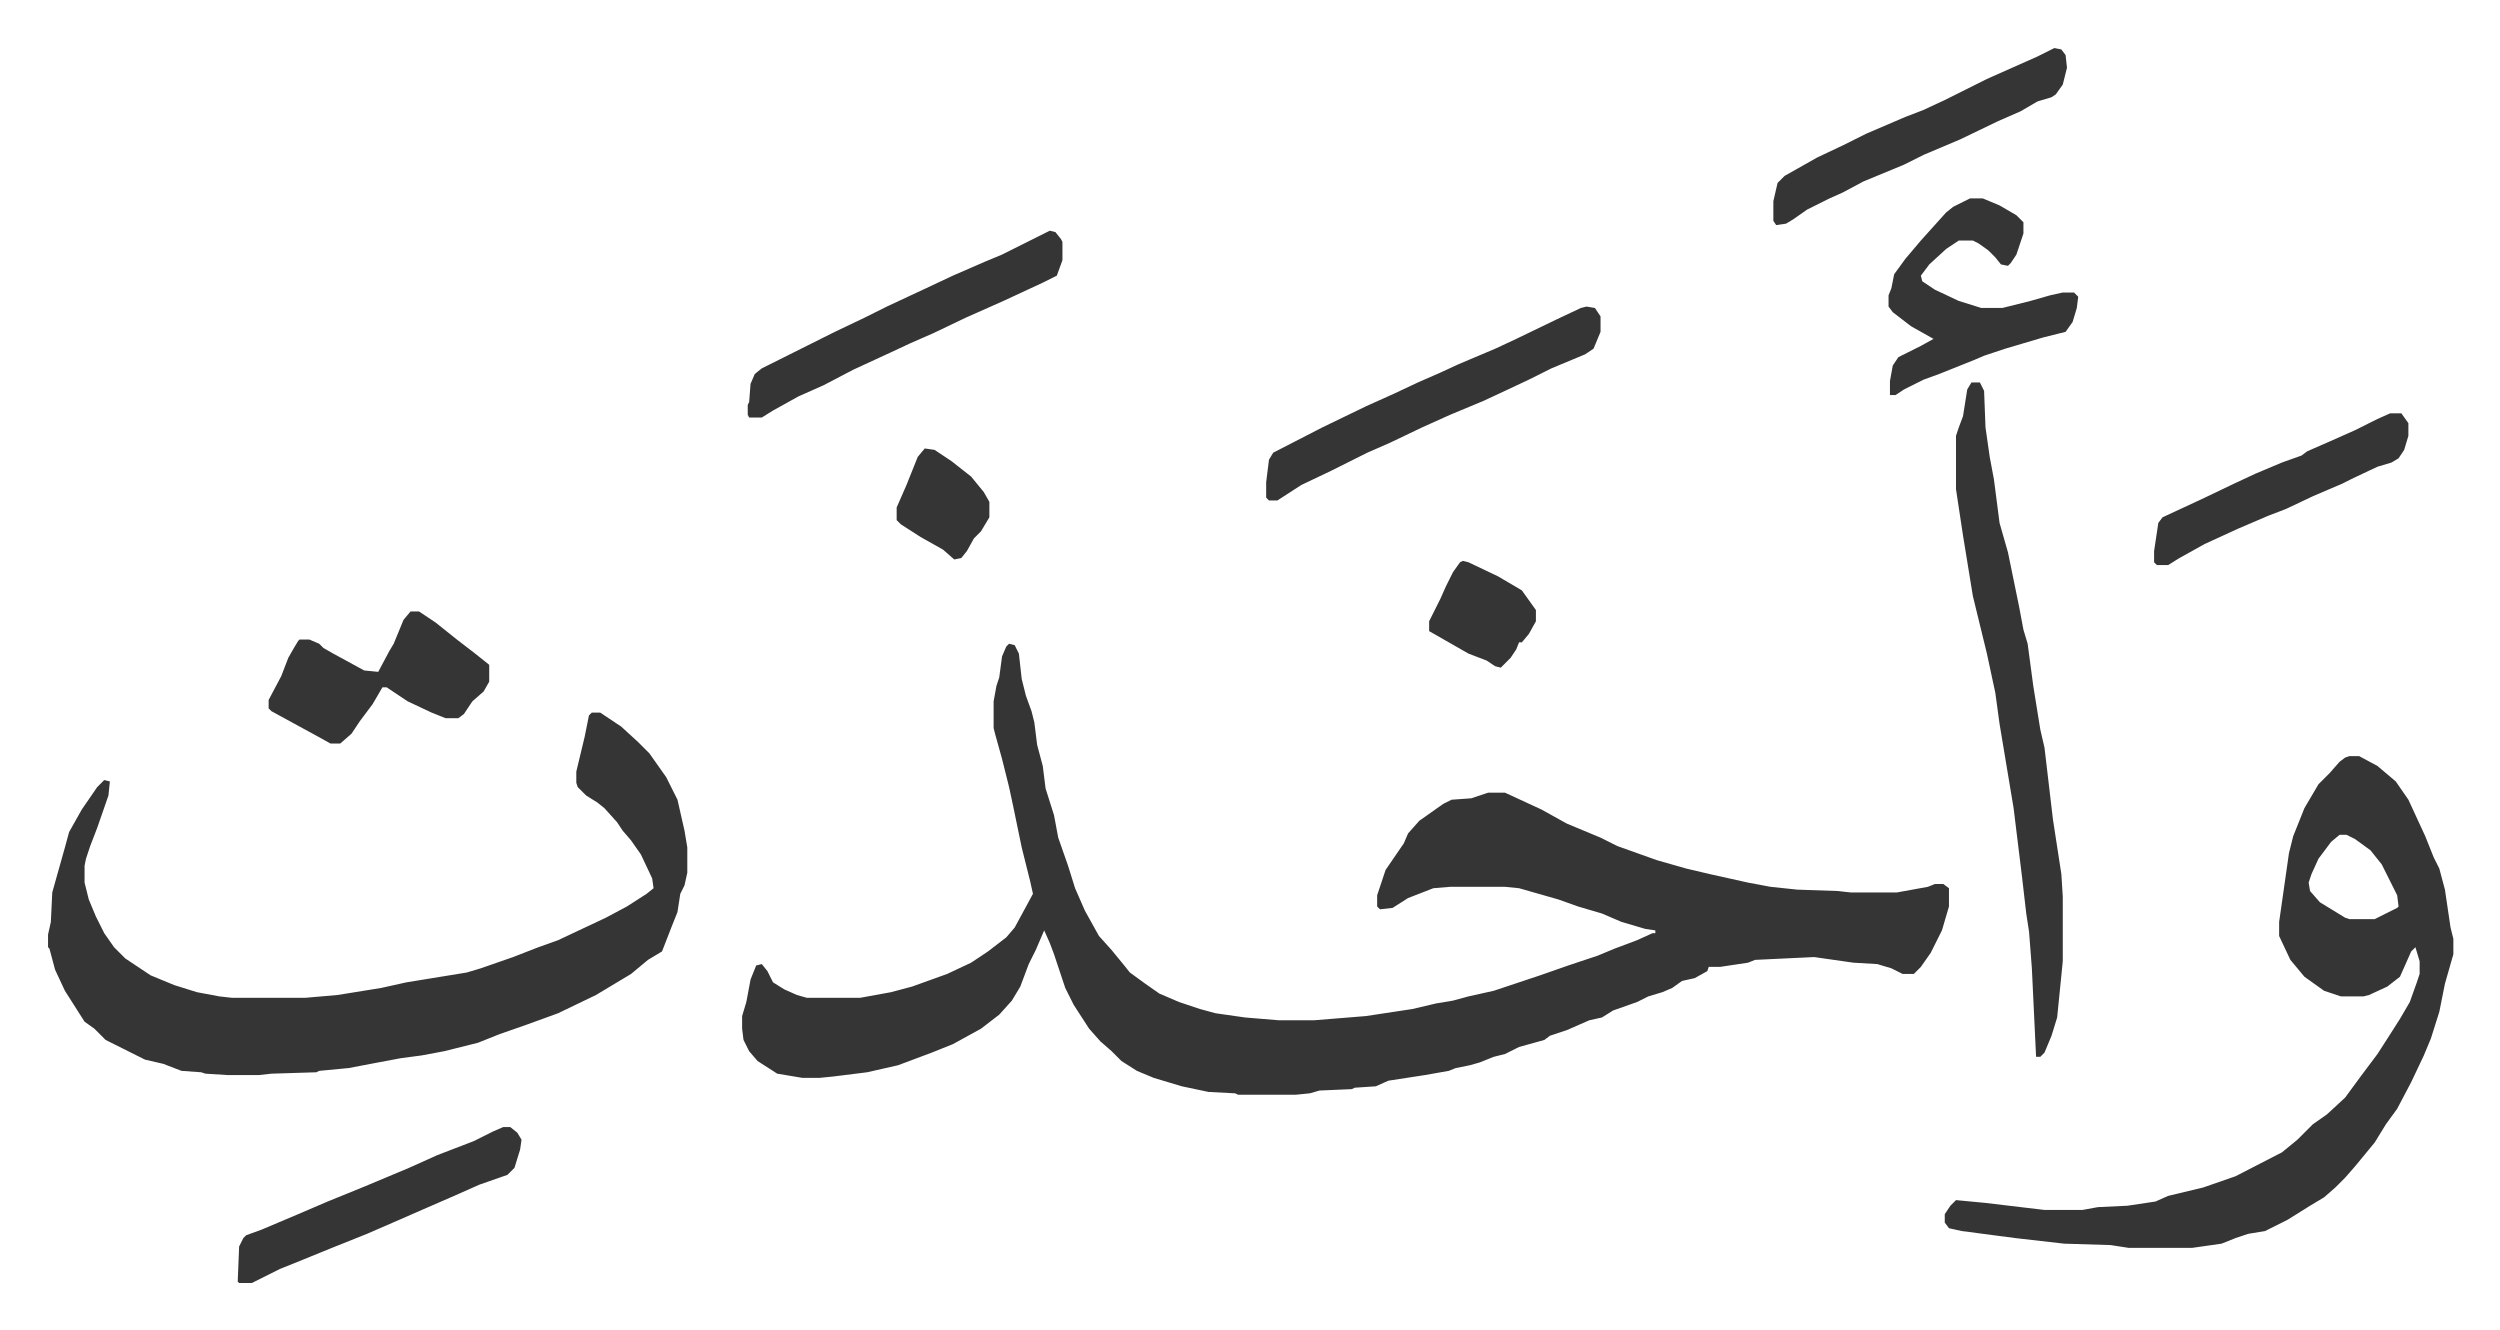 <svg xmlns="http://www.w3.org/2000/svg" viewBox="-34.2 189.8 1779.4 946.4">
    <path fill="#353535" id="rule_normal" d="m684 648 4 1 3 6 2 18 3 12 4 11 2 8 2 16 4 15 2 16 6 19 3 16 7 20 5 16 7 16 10 18 9 10 9 11 4 5 11 8 10 7 14 6 15 5 11 3 21 3 24 2h25l37-3 33-5 17-4 12-2 11-3 18-4 33-11 20-7 21-7 12-5 16-6 11-5h2v-2l-7-1-17-5-14-6-17-5-14-5-14-4-14-4-10-1h-39l-12 1-18 7-11 7-9 1-2-2v-8l6-18 13-19 3-7 8-9 17-12 6-3 14-1 12-4h12l26 12 18 10 24 10 12 6 28 10 21 6 17 4 27 6 16 3 19 2 29 1 9 1h33l22-4 5-2h6l4 3v13l-5 17-8 16-7 10-5 5h-8l-8-4-10-3-17-1-28-4-42 2-5 2-20 3h-8l-1 3-9 5-9 2-7 5-7 3-10 3-8 4-17 6-8 5-9 2-16 7-12 4-4 3-18 5-10 5-8 2-10 4-7 2-10 2-5 2-17 3-26 4-9 4-15 1-2 1-23 1-7 2-10 1h-41l-2-1-19-1-19-4-20-6-12-5-11-7-7-7-8-7-8-9-11-17-6-12-8-24-3-8-4-9-6 14-5 10-6 16-6 10-9 10-13 10-20 11-15 6-24 9-22 5-24 3-10 1h-12l-18-3-14-9-6-7-4-8-1-8v-9l3-10 3-16 4-10 4-1 4 5 4 8 8 5 9 4 7 2h38l22-4 15-4 25-9 17-8 12-8 13-10 6-7 13-24-2-9-6-24-6-29-3-14-5-20-5-18-1-4v-19l2-11 2-6 2-15 3-7zm-297 49h6l15 10 12 11 8 8 12 17 8 16 5 22 2 12v18l-2 9-3 6-2 13-4 10-7 18-10 6-12 10-25 15-27 13-22 8-20 7-15 6-24 6-16 3-15 2-16 3-21 4-21 2-2 1-32 1-9 1h-22l-16-1-3-1-14-1-13-5-13-3-16-8-12-6-8-8-7-5-14-22-7-15-4-15-1-1v-9l2-9 1-21 9-32 3-11 9-16 11-16 5-5 4 1-1 10-8 23-5 13-3 9-1 5v12l3 12 5 12 6 12 7 10 8 8 18 12 17 7 16 5 16 3 9 1h52l23-2 31-5 18-4 43-7 10-3 23-8 18-7 14-5 34-16 15-8 14-9 5-4-1-7-8-17-7-10-6-7-4-6-9-10-5-4-8-5-6-6-1-3v-8l6-25 3-15zm1251 31h7l13 7 13 11 9 13 12 26 6 15 4 8 4 15 4 27 2 8v11l-6 21-4 20-6 19-5 12-9 19-10 19-8 11-8 13-14 17-7 8-7 7-8 7-10 6-16 10-16 8-12 2-9 3-10 4-21 3h-45l-13-2-33-1-35-4-38-5-9-2-3-4v-6l4-6 4-4 21 2 42 5h27l11-2 21-1 20-3 9-4 25-6 23-8 33-17 11-9 11-11 10-7 13-12 11-15 6-8 6-8 9-14 7-11 7-12 5-14 2-6v-9l-3-10-3 3-8 18-9 7-13 6-4 1h-16l-12-4-14-10-10-12-8-17v-10l7-49 3-12 8-20 10-17 8-8 7-8 4-3zm-7 56-6 5-9 12-5 11-2 6 1 6 7 8 18 11 3 1h18l16-8 1-1-1-8-11-22-8-10-11-8-6-3zm-262-322h6l3 6 1 26 3 21 3 16 4 31 6 21 8 39 3 16 3 10 4 30 5 31 3 13 6 51 6 39 1 16v46l-4 40-4 13-5 12-3 3h-3l-3-63-2-26-2-13-3-26-6-49-6-36-4-24-3-22-6-28-10-41-7-43-5-33v-38l2-6 3-8 3-19zm-274-54 6 1 4 6v11l-5 12-6 4-24 10-16 8-17 8-15 7-24 10-20 9-23 11-16 7-26 13-21 10-17 11h-6l-2-2v-11l2-16 3-5 35-18 31-15 20-9 17-8 16-7 13-6 26-11 15-7 29-14 17-8zm273-77h9l12 5 12 7 5 5v8l-5 15-4 6-2 2-5-1-4-5-5-5-7-5-4-2h-10l-9 6-12 11-6 8 1 4 9 6 17 8 16 5h15l20-5 14-4 9-2h8l3 3-1 8-3 10-5 7-16 4-27 8-15 5-7 3-10 4-15 6-11 4-14 7-6 4h-4v-10l2-11 4-6 16-8 9-5-16-9-13-10-3-4v-8l2-5 2-10 8-11 11-13 9-10 9-10 5-4zM258 625h6l12 8 15 12 13 10 10 8v12l-4 7-8 7-6 9-4 3h-9l-10-4-17-8-15-10h-3l-7 12-9 12-6 9-8 7h-7l-9-5-11-6-22-12-2-2v-6l9-17 5-13 4-7 3-5 1-1h7l7 3 3 3 7 4 22 12 10 1 8-15 3-5 7-17zm455-271 4 1 4 5 1 2v13l-4 11-10 5-28 13-27 12-23 11-16 7-15 7-26 12-21 11-18 8-18 10-8 5h-9l-1-2v-7l1-2 1-13 3-7 5-4 16-8 36-18 21-10 16-8 30-14 17-8 23-10 12-5 26-13zm715-130 5 1 3 4 1 9-3 12-5 7-3 2-10 3-12 7-16 7-27 13-26 11-14 7-29 12-15 8-9 4-16 8-10 7-5 3-7 1-2-3v-14l3-13 5-5 23-13 19-9 16-8 28-12 13-5 15-7 30-15 36-16zM324 992h5l5 4 3 5-1 7-4 13-5 5-20 7-18 8-23 10-16 7-23 10-25 10-27 11-10 4-20 10h-9l-1-1 1-25 3-6 2-2 11-4 26-11 21-9 27-11 31-13 20-9 26-10 14-7zm1343-508h8l5 7v9l-3 10-4 6-5 3-10 3-17 8-8 4-21 9-19 9-13 5-21 9-24 11-18 10-8 5h-8l-2-2v-8l3-20 3-4 28-13 23-11 15-7 19-8 14-5 4-3 16-7 18-8 16-8zm-660 105 4 1 21 10 17 10 10 14v8l-5 9-5 6h-2l-2 5-4 6-7 7-4-1-6-4-13-5-14-8-14-8v-7l8-16 4-9 5-10 5-7zm-383-80 7 1 12 8 14 11 9 11 4 7v11l-6 10-5 5-5 9-4 5-5 1-8-7-16-9-14-9-3-3v-9l7-16 4-10 4-10z"/>
</svg>
